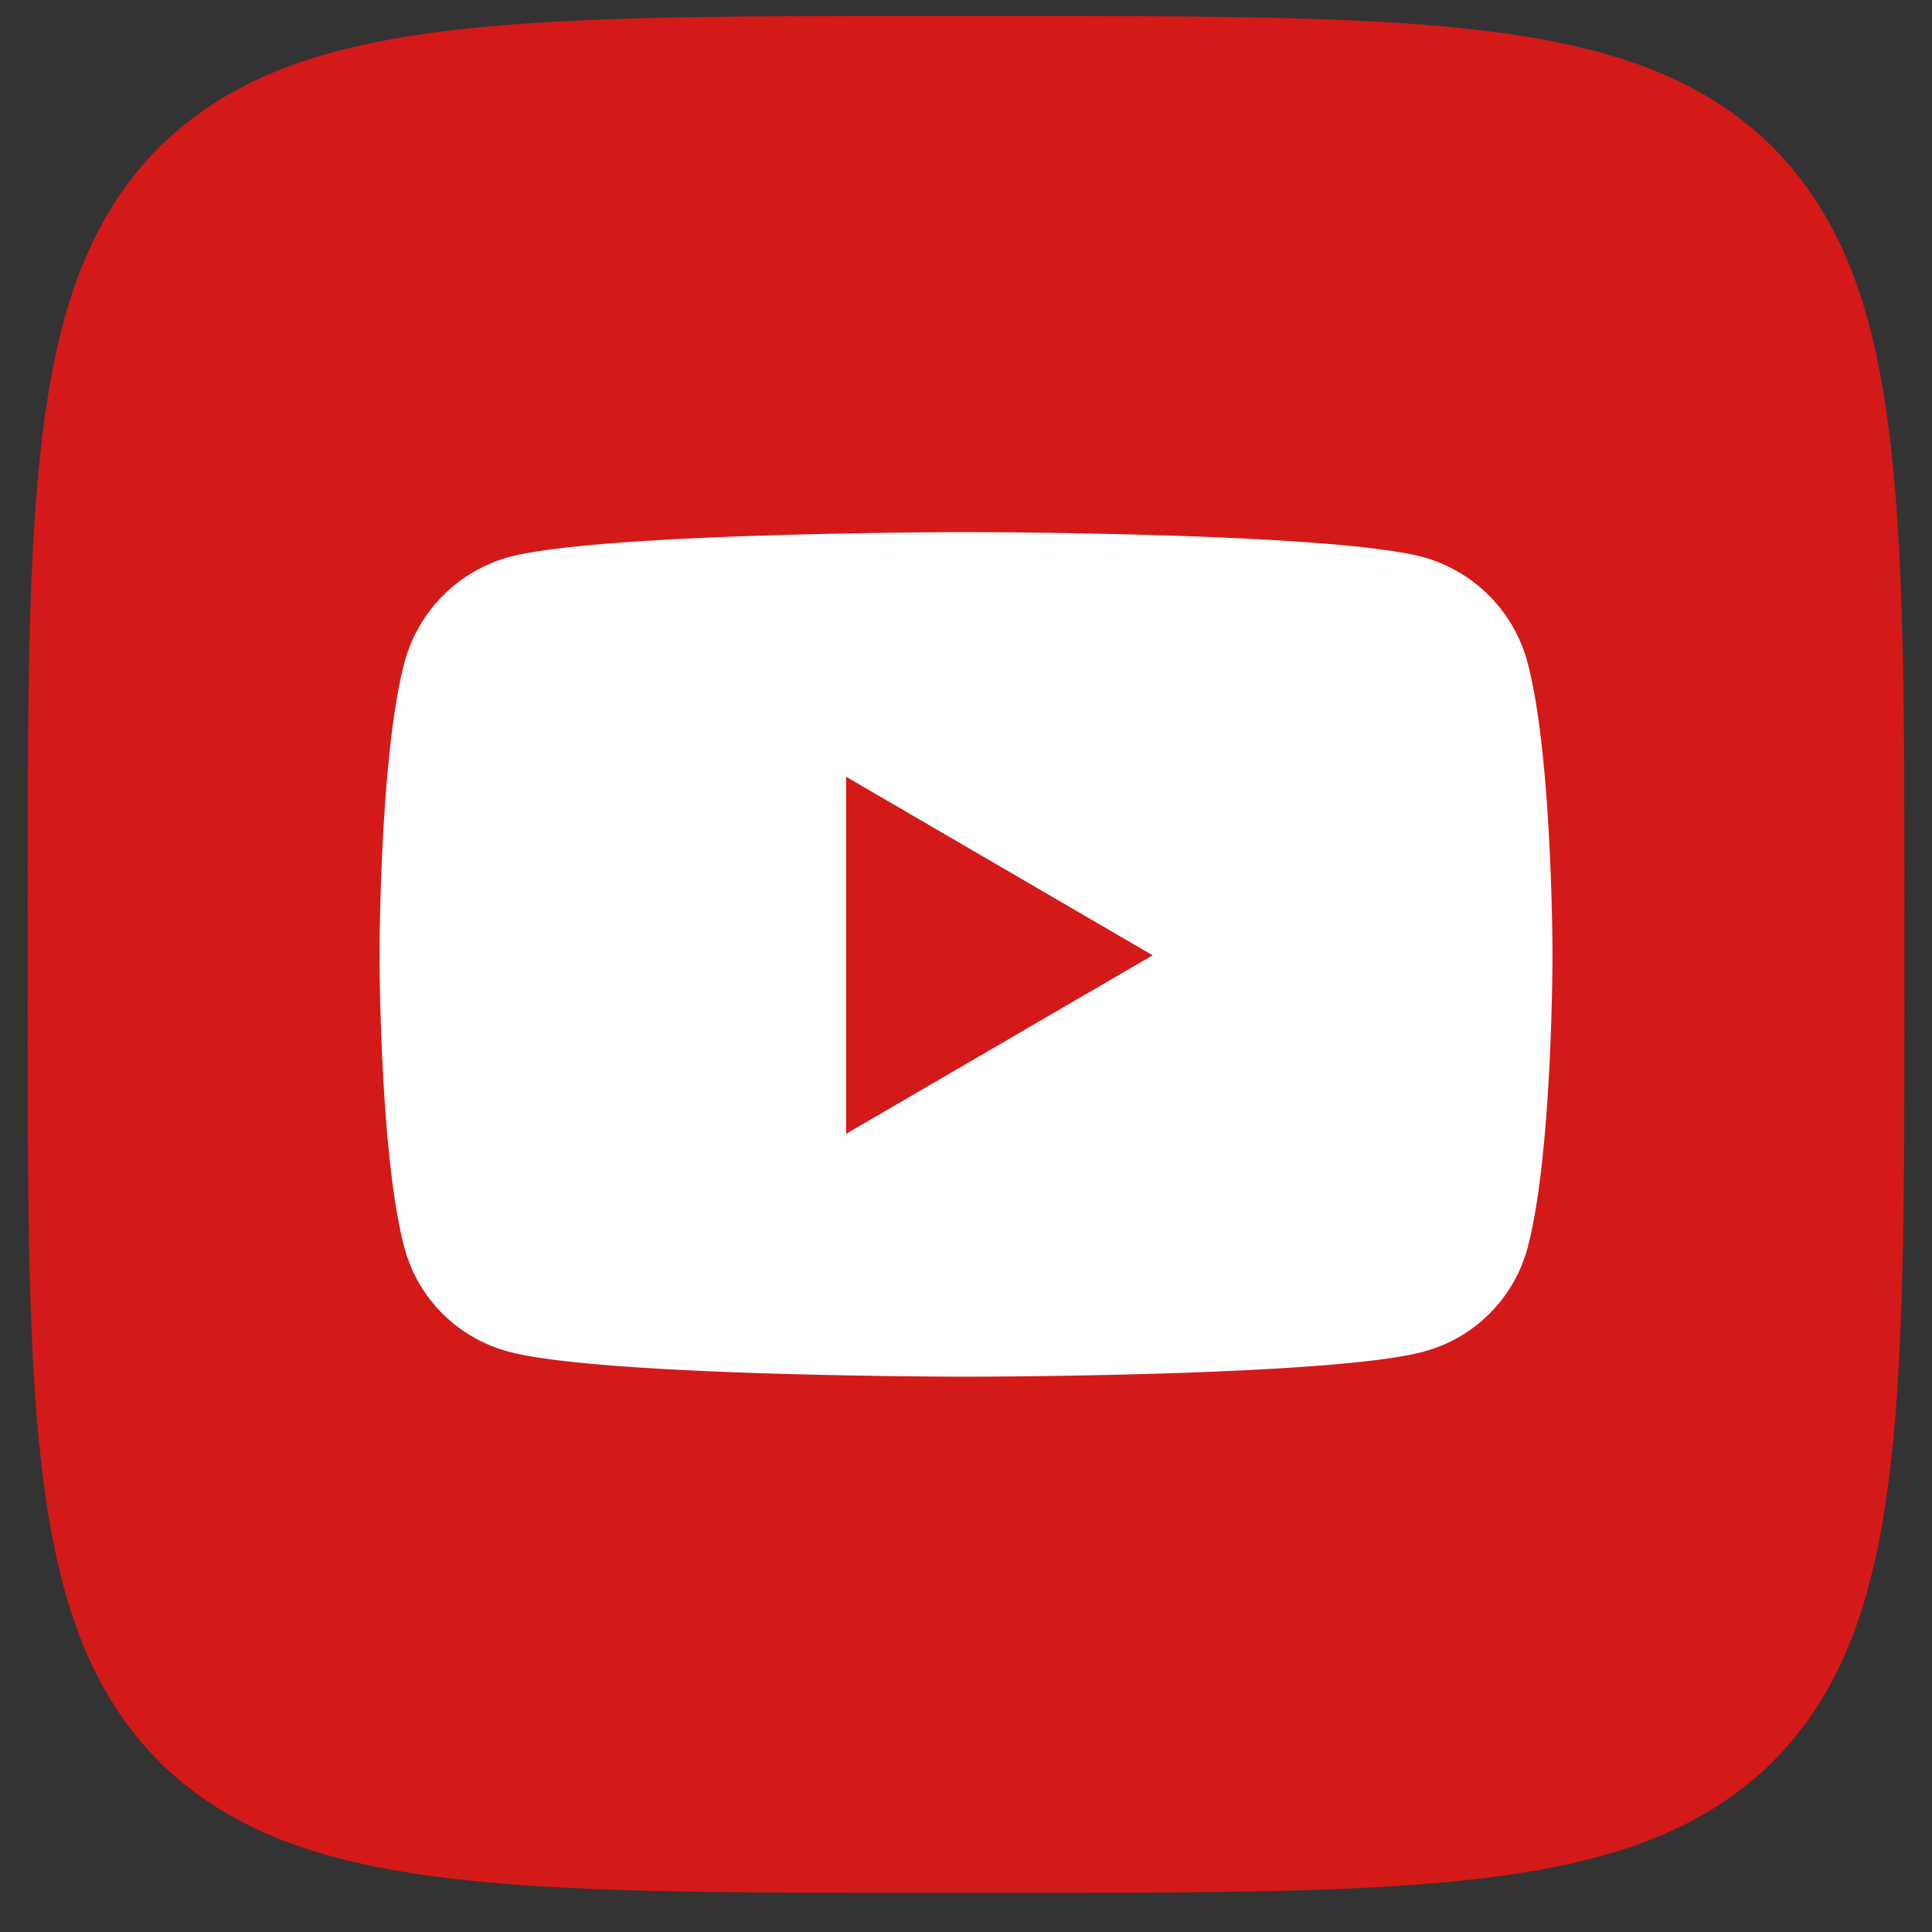 <svg width="35" height="35" viewBox="0 0 35 35" fill="none" xmlns="http://www.w3.org/2000/svg"><rect x="0" y="0" width="35" height="35" fill="#333333" stroke="none"/><g clip-path="url(#clip0_1_1759)"><path d="M.5 16.61C.5 8.915.5 5.073 2.88 2.67 5.294.29 9.136.29 16.82.29h1.36c7.695 0 11.537 0 13.94 2.38 2.38 2.414 2.38 6.256 2.38 13.94v1.36c0 7.696 0 11.538-2.38 13.94-2.414 2.38-6.256 2.38-13.94 2.38h-1.36c-7.695 0-11.537 0-13.94-2.38C.5 29.496.5 25.654.5 17.97v-1.36z" fill="#D41919"/><path d="M27.681 12.034a2.703 2.703 0 00-1.879-1.936C24.145 9.64 17.5 9.64 17.5 9.64s-6.645 0-8.302.458a2.704 2.704 0 00-1.879 1.936c-.444 1.708-.444 5.272-.444 5.272s0 3.563.444 5.271a2.662 2.662 0 001.879 1.905c1.657.458 8.302.458 8.302.458s6.645 0 8.302-.457a2.662 2.662 0 001.879-1.906c.444-1.708.444-5.271.444-5.271s0-3.564-.444-5.272zm-12.354 8.507v-6.47l5.554 3.235-5.554 3.235z" fill="#fff"/></g><defs><clipPath id="clip0_1_1759"><path fill="#fff" transform="translate(.5 .29)" d="M0 0h34v34H0z"/></clipPath></defs></svg>